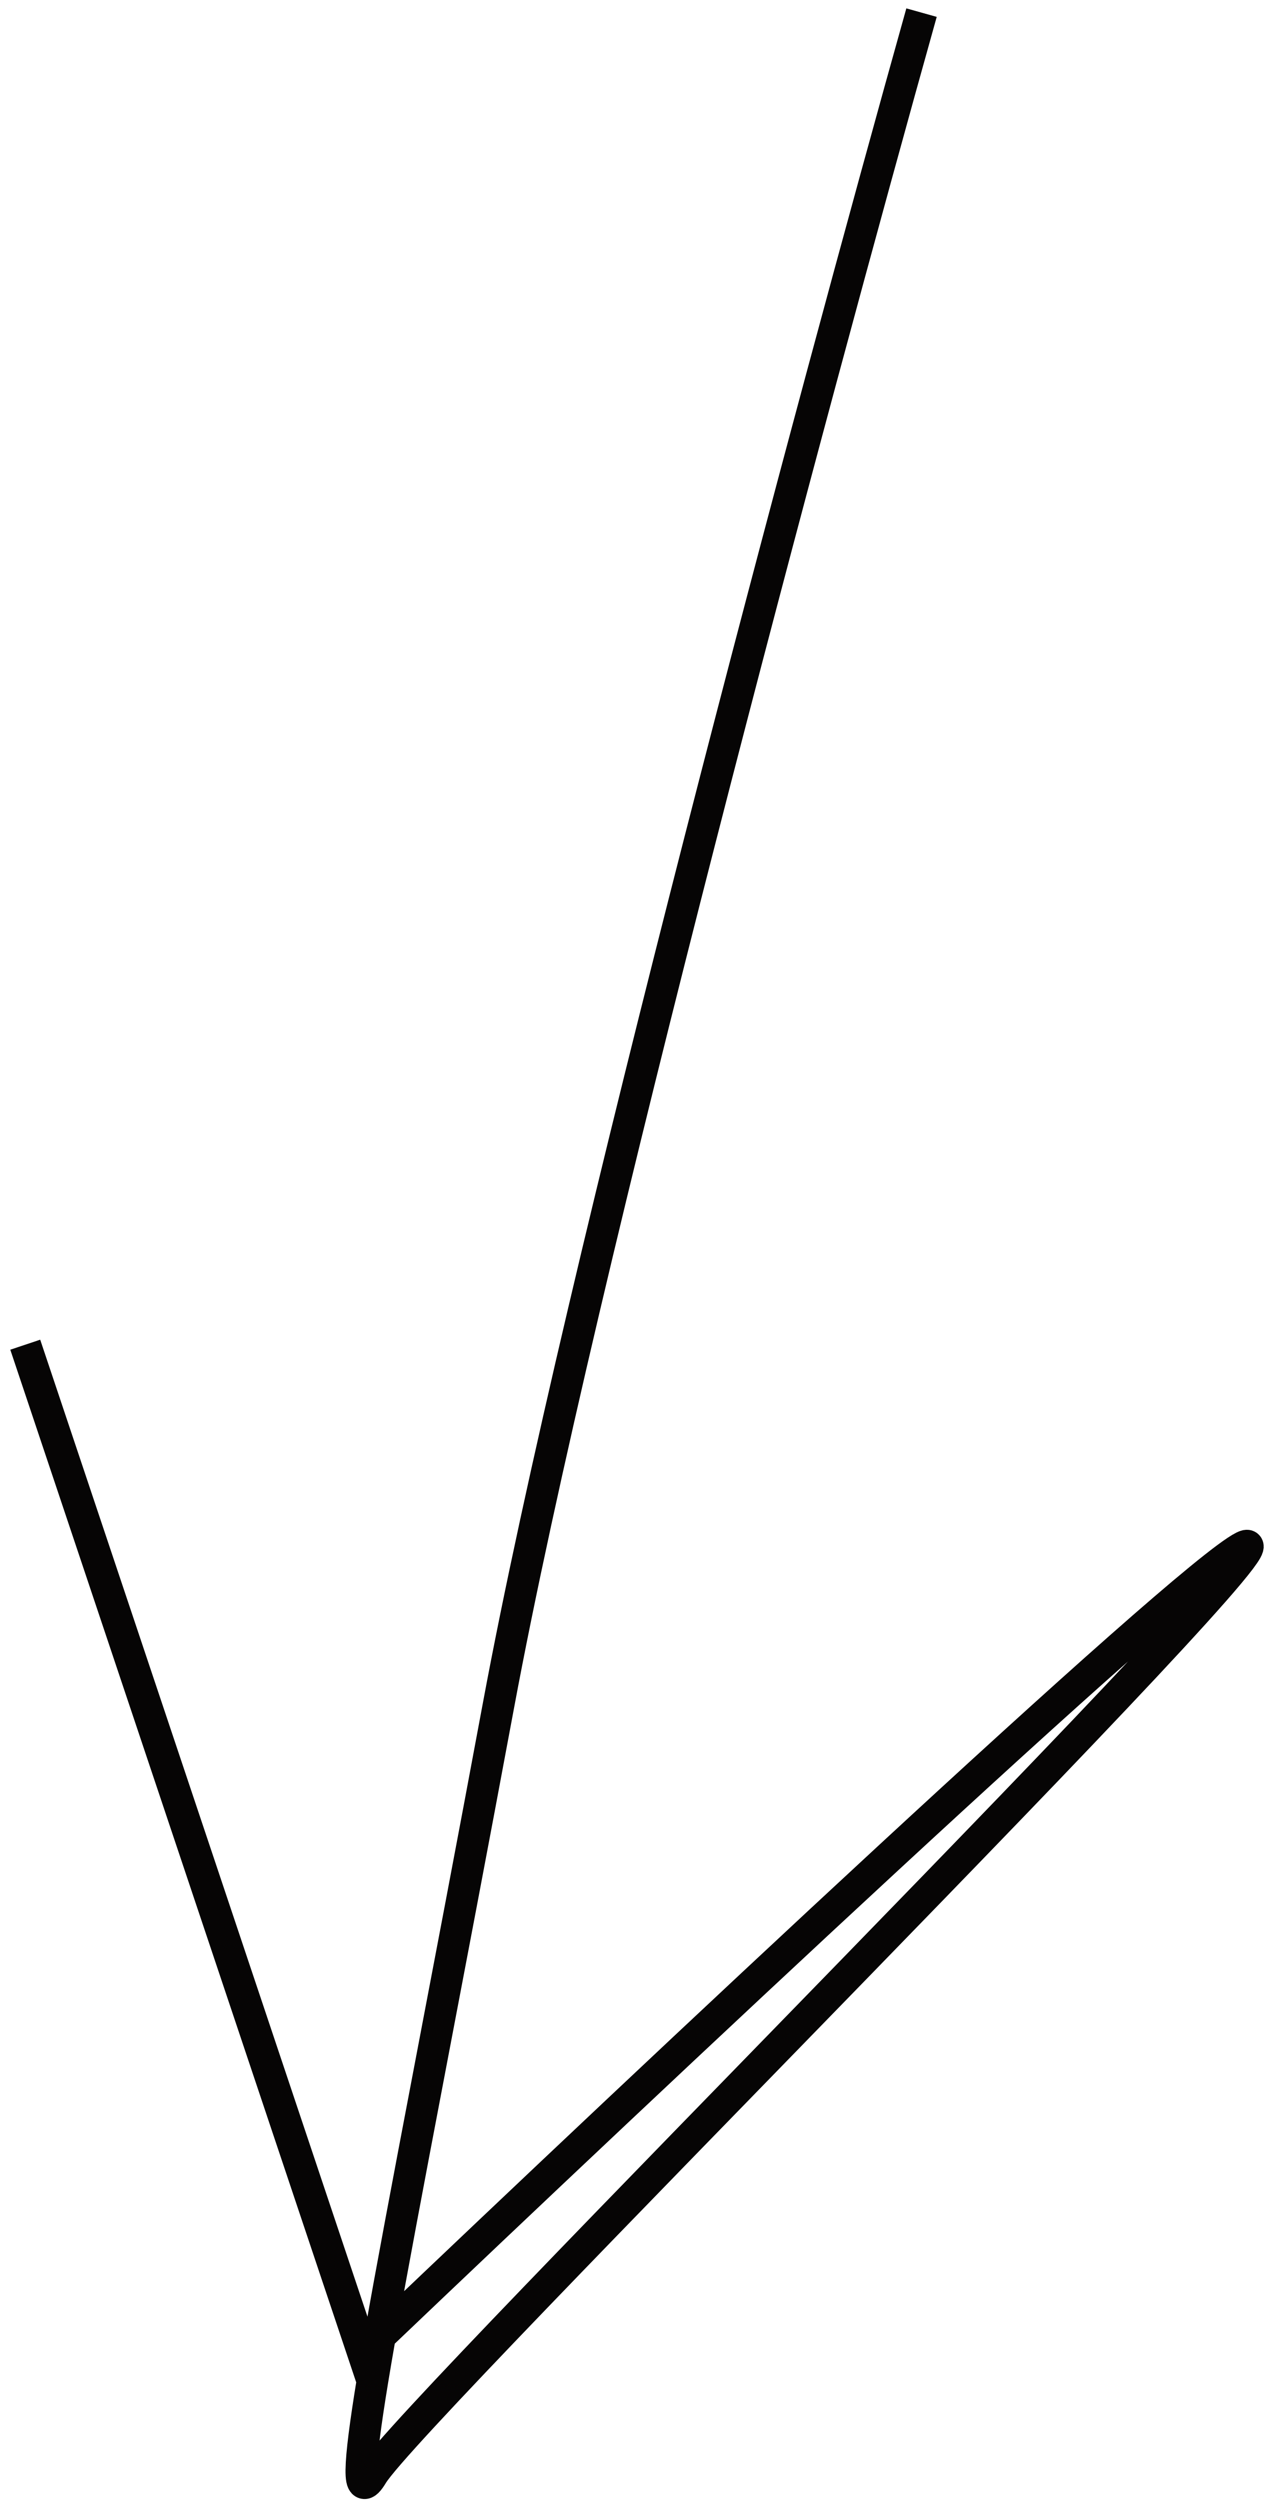 <svg xmlns="http://www.w3.org/2000/svg" fill="none" viewBox="0 0 101 198" height="198" width="101">
<path stroke-width="2.5" stroke="#060505" d="M73 1C64.5 31.333 45.9 100.6 39.5 135C35.304 157.553 31.933 174.605 30.11 185M30.11 185C50.906 165.167 93.7 124.9 98.5 122.5C104.5 119.5 32.5 191 29.5 196C28.27 198.05 28.385 195.393 29.5 188.58M30.11 185C29.882 186.298 29.678 187.492 29.5 188.58M2 106.5L29.5 188.58"></path>
</svg>
